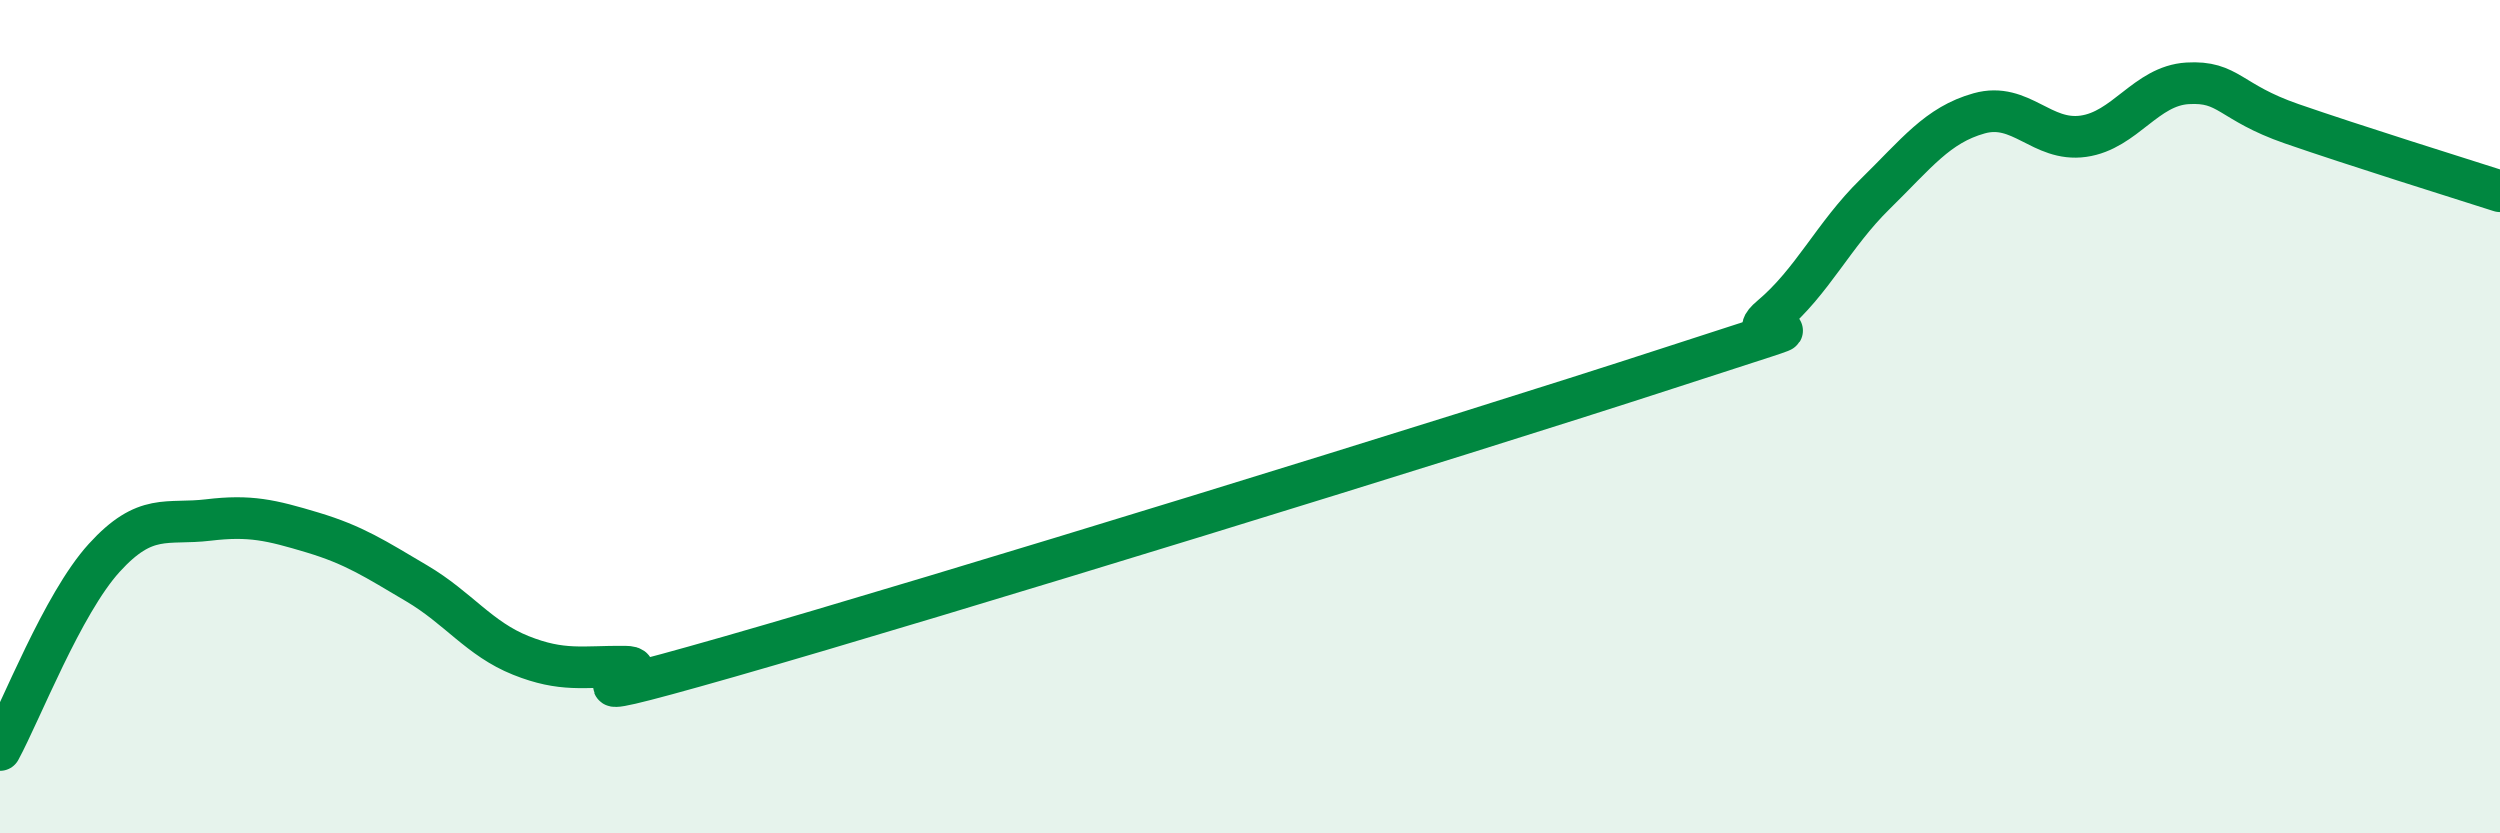 
    <svg width="60" height="20" viewBox="0 0 60 20" xmlns="http://www.w3.org/2000/svg">
      <path
        d="M 0,18 C 0.5,17.08 1.5,14.49 2.5,13.39 C 3.5,12.29 4,12.6 5,12.48 C 6,12.36 6.5,12.48 7.5,12.78 C 8.5,13.08 9,13.41 10,14 C 11,14.59 11.5,15.33 12.5,15.73 C 13.5,16.13 14,15.99 15,16 C 16,16.01 12.5,17.19 17.5,15.76 C 22.5,14.33 35,10.48 40,8.85 C 45,7.22 41.5,8.44 42.5,7.6 C 43.5,6.76 44,5.64 45,4.66 C 46,3.68 46.5,3 47.5,2.72 C 48.5,2.44 49,3.41 50,3.27 C 51,3.13 51.5,2.06 52.5,2 C 53.5,1.94 53.5,2.45 55,2.97 C 56.5,3.49 59,4.27 60,4.59L60 20L0 20Z"
        fill="#008740"
        opacity="0.1"
        stroke-linecap="round"
        stroke-linejoin="round"
      />
      <path
        d="M 0,18 C 0.5,17.08 1.5,14.49 2.5,13.39 C 3.5,12.29 4,12.6 5,12.48 C 6,12.36 6.5,12.48 7.5,12.78 C 8.5,13.08 9,13.41 10,14 C 11,14.59 11.5,15.33 12.5,15.73 C 13.5,16.13 14,15.99 15,16 C 16,16.01 12.5,17.19 17.5,15.76 C 22.5,14.33 35,10.48 40,8.85 C 45,7.22 41.5,8.44 42.5,7.6 C 43.5,6.76 44,5.64 45,4.66 C 46,3.68 46.5,3 47.5,2.72 C 48.5,2.44 49,3.41 50,3.27 C 51,3.13 51.5,2.06 52.5,2 C 53.5,1.94 53.5,2.45 55,2.97 C 56.5,3.49 59,4.27 60,4.59"
        stroke="#008740"
        stroke-width="1"
        fill="none"
        stroke-linecap="round"
        stroke-linejoin="round"
      />
    </svg>
  